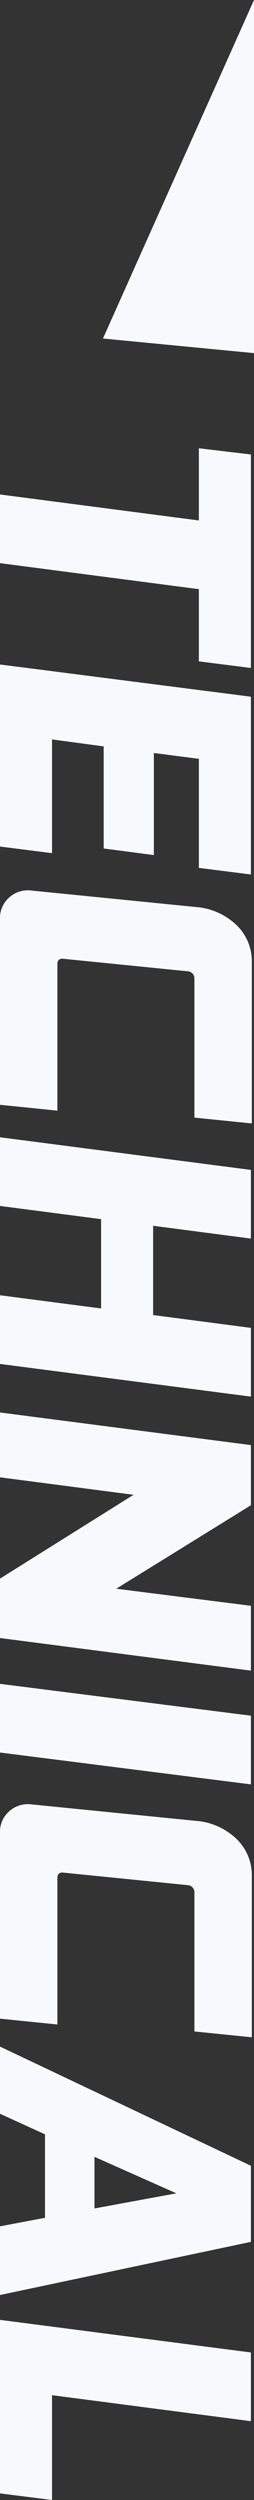 <svg xmlns="http://www.w3.org/2000/svg" xmlns:xlink="http://www.w3.org/1999/xlink" width="31.502" height="309.437" viewBox="0 0 31.502 309.437"><rect x="0" y="0" width="31.502" height="309.437" fill="#333333" stroke="none"/><defs><clipPath id="clip-path"><rect id="Rectangle_7" data-name="Rectangle 7" width="309.437" height="31.502" fill="#f8f9fc"></rect></clipPath></defs><g id="Group_3" data-name="Group 3" transform="translate(31.502) rotate(90)"><path id="Path_11" data-name="Path 11" d="M0,0,41.9,18.732,43.708,0Z" transform="translate(0 0)" fill="#f8f9fc"></path><path id="Path_12" data-name="Path 12" d="M.769,0,0,6.452H8.937L5.718,31.117h8.5l3.22-24.665h8.937L27.195,0Z" transform="translate(55.485 0.385)" fill="#f8f9fc"></path><path id="Path_13" data-name="Path 13" d="M3.988,0,0,31.117H22.535l.817-6.452H9.273l.865-6.406H22.774l.817-6.224H10.955l.721-5.583h13.5L25.993,0Z" transform="translate(82.247 0.385)" fill="#f8f9fc"></path><path id="Path_14" data-name="Path 14" d="M23.592,0,22.006,12.127H10.955L12.54,0h-8.5L0,31.117H8.5l1.634-12.538H21.189L19.555,31.117h8.5L32.1,0Z" transform="translate(140.766 0.385)" fill="#f8f9fc"></path><path id="Path_15" data-name="Path 15" d="M23.928,0,21.814,16.7,11.483,0H4.036L0,31.117H8.024l2.163-16.565L20.565,31.117h7.351L31.952,0Z" transform="translate(174.83 0.385)" fill="#f8f9fc"></path><path id="Path_16" data-name="Path 16" d="M3.94,0,0,31.117H8.5L12.444,0Z" transform="translate(208.419 0.385)" fill="#f8f9fc"></path><path id="Path_17" data-name="Path 17" d="M18.162,9.244,20.036,19.4H13.645ZM14.751,0,0,31.117H8.313l2.547-5.583h10.33l1.057,5.583h8.5L24.169,0Z" transform="translate(253.318 0.385)" fill="#f8f9fc"></path><path id="Path_18" data-name="Path 18" d="M4.036,0,0,31.117H21.478l.817-6.452H9.322L12.541,0Z" transform="translate(287.142 0.385)" fill="#f8f9fc"></path><g id="Group_2" data-name="Group 2" transform="translate(0 0)"><g id="Group_1" data-name="Group 1" clip-path="url(#clip-path)"><path id="Path_19" data-name="Path 19" d="M9.073,24.114a.62.62,0,0,1-.465-.176.607.607,0,0,1-.151-.472L10.016,7.949a.879.879,0,0,1,.934-.828H28.125L28.847,0H8.863a6.212,6.212,0,0,0-4.59,1.924A8.176,8.176,0,0,0,2.055,6.99L.024,27.3A3.441,3.441,0,0,0,.88,30.091a3.356,3.356,0,0,0,2.655,1.141H26.542l.721-7.118Z" transform="translate(110.207 0.27)" fill="#f8f9fc"></path><path id="Path_20" data-name="Path 20" d="M9.073,24.114a.62.62,0,0,1-.465-.176.607.607,0,0,1-.151-.472L10.016,7.949a.879.879,0,0,1,.934-.828H28.125L28.847,0H8.863a6.212,6.212,0,0,0-4.59,1.924A8.176,8.176,0,0,0,2.055,6.99L.024,27.3A3.441,3.441,0,0,0,.88,30.091a3.356,3.356,0,0,0,2.655,1.141H26.542l.721-7.118Z" transform="translate(223.318 0.27)" fill="#f8f9fc"></path></g></g></g></svg>